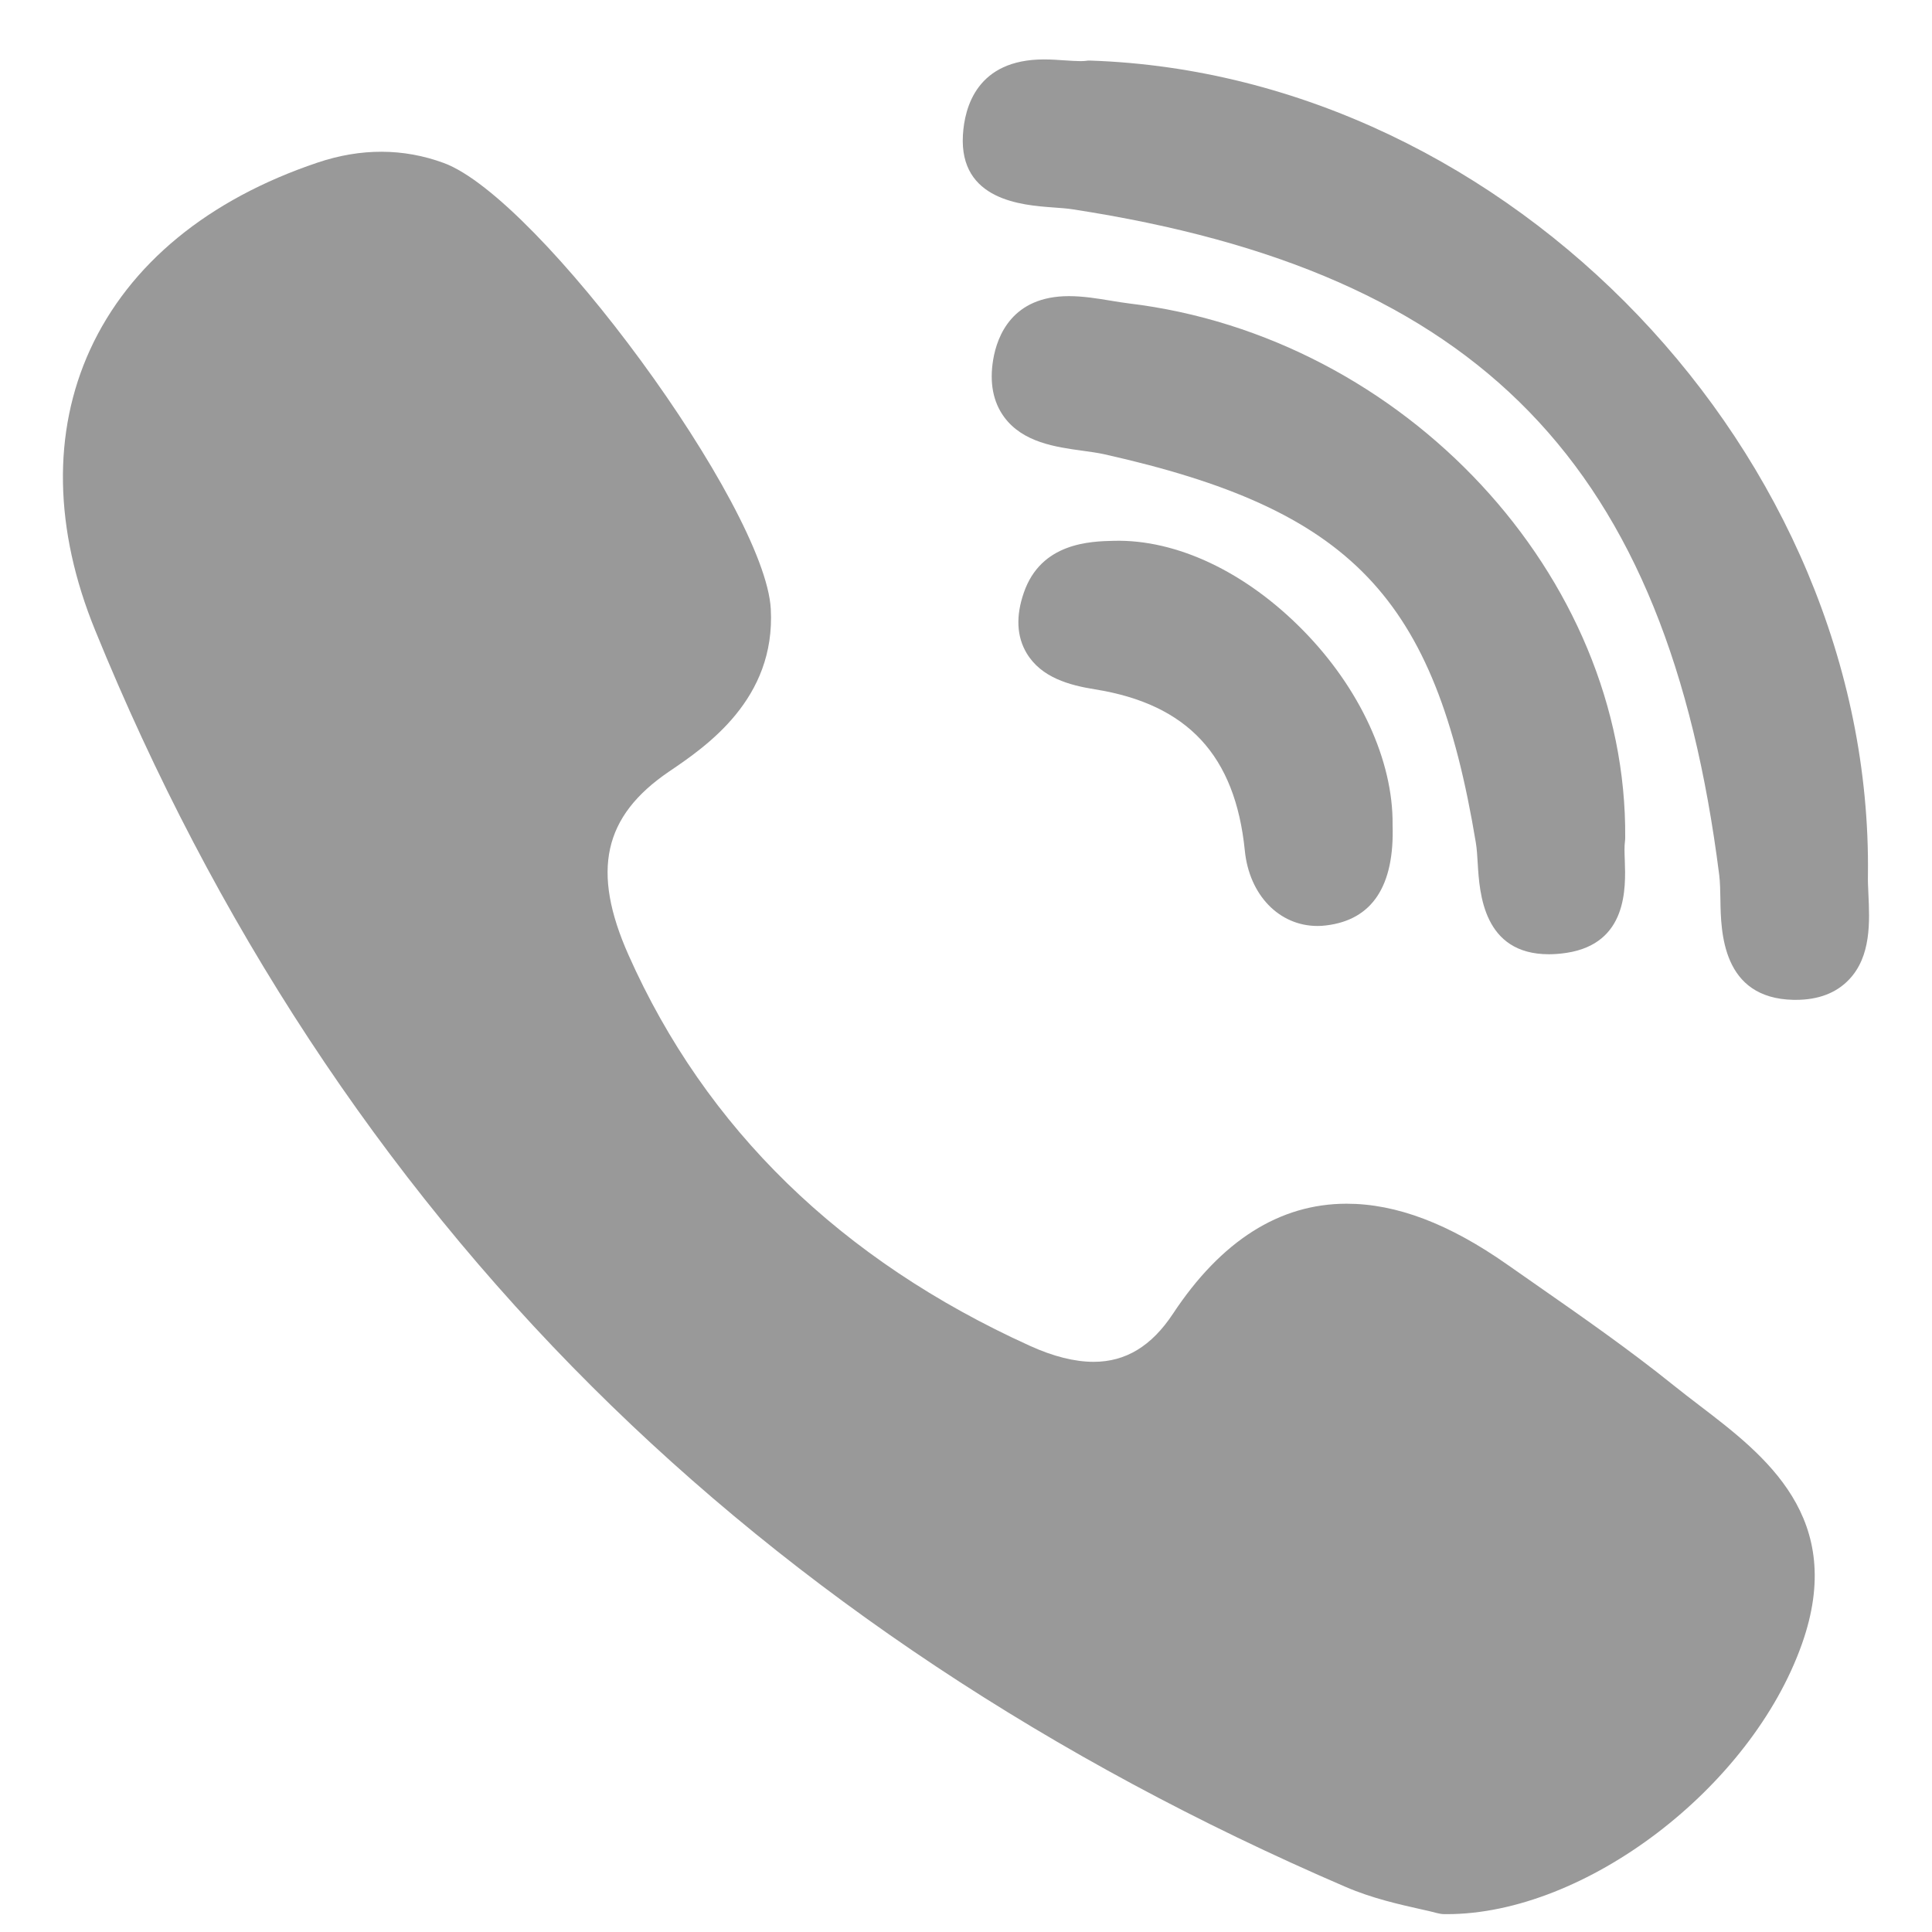 <svg width="25" height="25" viewBox="0 0 25 25" fill="none" xmlns="http://www.w3.org/2000/svg">
    <g clip-path="url(#clip0)">
        <path d="M21.03 10.84C21.059 7.457 18.177 4.355 14.606 3.926C14.535 3.917 14.457 3.905 14.375 3.891C14.199 3.862 14.016 3.832 13.831 3.832C13.099 3.832 12.904 4.346 12.852 4.652C12.802 4.95 12.85 5.201 12.994 5.397C13.236 5.726 13.663 5.785 14.005 5.832C14.106 5.846 14.201 5.859 14.28 5.876C17.488 6.593 18.569 7.72 19.097 10.902C19.11 10.979 19.116 11.075 19.122 11.177C19.145 11.557 19.193 12.348 20.043 12.348H20.043C20.114 12.348 20.19 12.342 20.27 12.33C21.062 12.21 21.037 11.486 21.025 11.139C21.021 11.041 21.018 10.949 21.027 10.887C21.029 10.871 21.03 10.856 21.03 10.84Z"
              fill="#999999"/>
        <path d="M13.623 2.684C13.719 2.691 13.809 2.697 13.883 2.709C19.152 3.519 21.575 6.015 22.247 11.325C22.258 11.415 22.26 11.525 22.262 11.642C22.268 12.057 22.282 12.92 23.209 12.938L23.238 12.938C23.529 12.938 23.76 12.85 23.925 12.677C24.214 12.376 24.194 11.927 24.177 11.567C24.173 11.479 24.169 11.395 24.171 11.322C24.238 5.892 19.537 0.967 14.111 0.784C14.088 0.783 14.067 0.784 14.045 0.788C14.034 0.789 14.015 0.791 13.981 0.791C13.927 0.791 13.86 0.786 13.79 0.782C13.704 0.776 13.607 0.769 13.509 0.769C12.645 0.769 12.481 1.383 12.46 1.749C12.412 2.595 13.23 2.655 13.623 2.684Z"
              fill="#999999"/>
        <path d="M21.993 18.188C21.881 18.102 21.765 18.014 21.656 17.926C21.081 17.463 20.469 17.037 19.877 16.624C19.754 16.538 19.632 16.453 19.509 16.367C18.751 15.834 18.069 15.576 17.425 15.576C16.558 15.576 15.802 16.055 15.178 17C14.901 17.419 14.566 17.622 14.152 17.622C13.908 17.622 13.63 17.553 13.327 17.415C10.88 16.305 9.132 14.604 8.133 12.358C7.65 11.272 7.806 10.563 8.656 9.985C9.139 9.658 10.038 9.048 9.974 7.88C9.902 6.553 6.975 2.562 5.742 2.109C5.22 1.917 4.671 1.915 4.109 2.104C2.691 2.581 1.674 3.418 1.166 4.524C0.676 5.594 0.698 6.849 1.231 8.155C2.769 11.932 4.931 15.224 7.659 17.941C10.328 20.601 13.609 22.779 17.411 24.416C17.753 24.564 18.113 24.644 18.375 24.703C18.465 24.723 18.542 24.74 18.598 24.756C18.629 24.764 18.661 24.769 18.693 24.769L18.723 24.769C18.723 24.769 18.723 24.769 18.723 24.769C20.511 24.769 22.658 23.135 23.317 21.273C23.895 19.642 22.84 18.835 21.993 18.188Z"
              fill="#999999"/>
        <path d="M14.415 6.998C14.108 7.005 13.471 7.021 13.248 7.67C13.143 7.973 13.156 8.237 13.285 8.453C13.475 8.769 13.838 8.867 14.169 8.92C15.368 9.112 15.984 9.776 16.108 11.007C16.165 11.581 16.552 11.982 17.048 11.982H17.048C17.085 11.982 17.122 11.98 17.159 11.975C17.756 11.904 18.046 11.466 18.02 10.672C18.029 9.843 17.596 8.902 16.858 8.153C16.118 7.401 15.226 6.978 14.415 6.998Z"
              fill="#999999"/>
    </g>
    <defs>
        <clipPath id="clip0">
            <rect width="24" height="24" fill="white" transform="translate(0.5 0.769)"/>
        </clipPath>
    </defs>
</svg>
